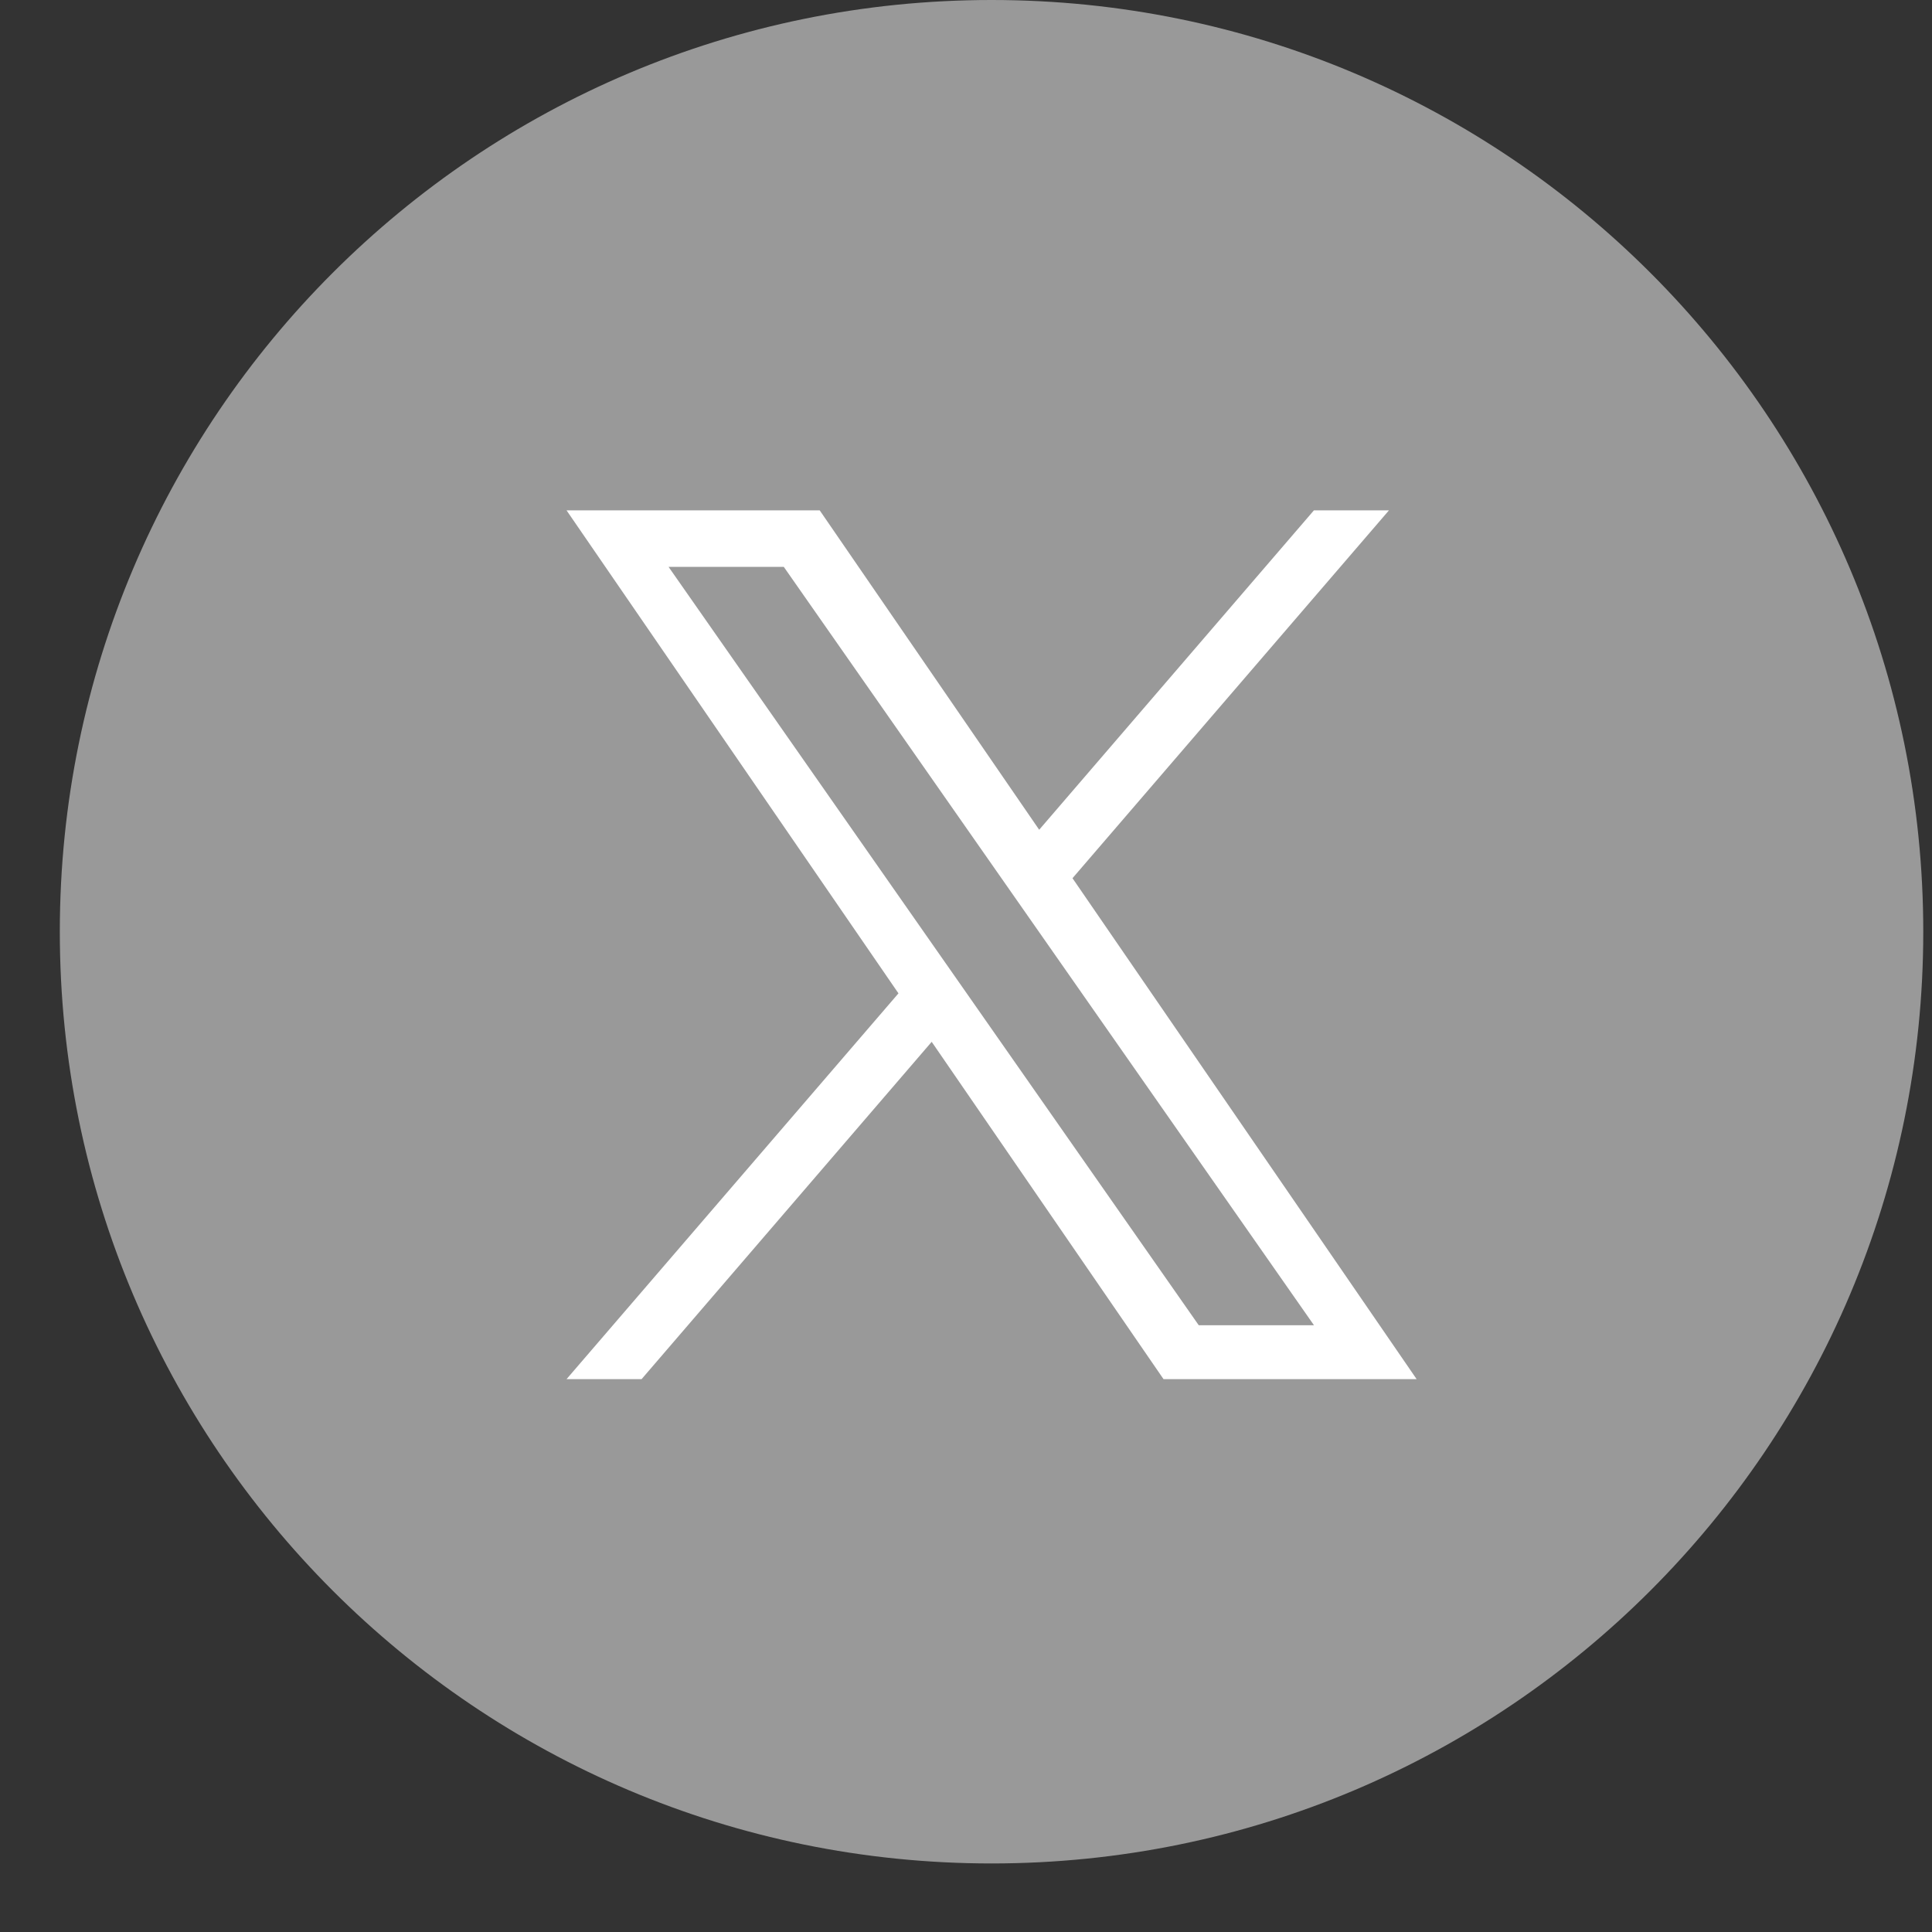 <svg width="25" height="25" viewBox="0 0 25 25" fill="none" xmlns="http://www.w3.org/2000/svg">
<rect x="0" y="0" width="25" height="25" fill="#333333" stroke="none"/>
<path d="M12.831 0C6.171 0 0.774 5.396 0.774 12.056C0.774 18.717 6.171 24.113 12.831 24.113C19.491 24.113 24.887 18.717 24.887 12.056C24.887 5.396 19.491 0 12.831 0Z" fill="#999999"/>
<path d="M13.878 11.364L17.973 6.604H17.002L13.447 10.737L10.607 6.604H7.331L11.626 12.854L7.331 17.846H8.302L12.056 13.481L15.056 17.846H18.331L13.878 11.364ZM8.651 7.335H10.142L17.003 17.149H15.512L8.651 7.335Z" fill="white"/>
</svg>

